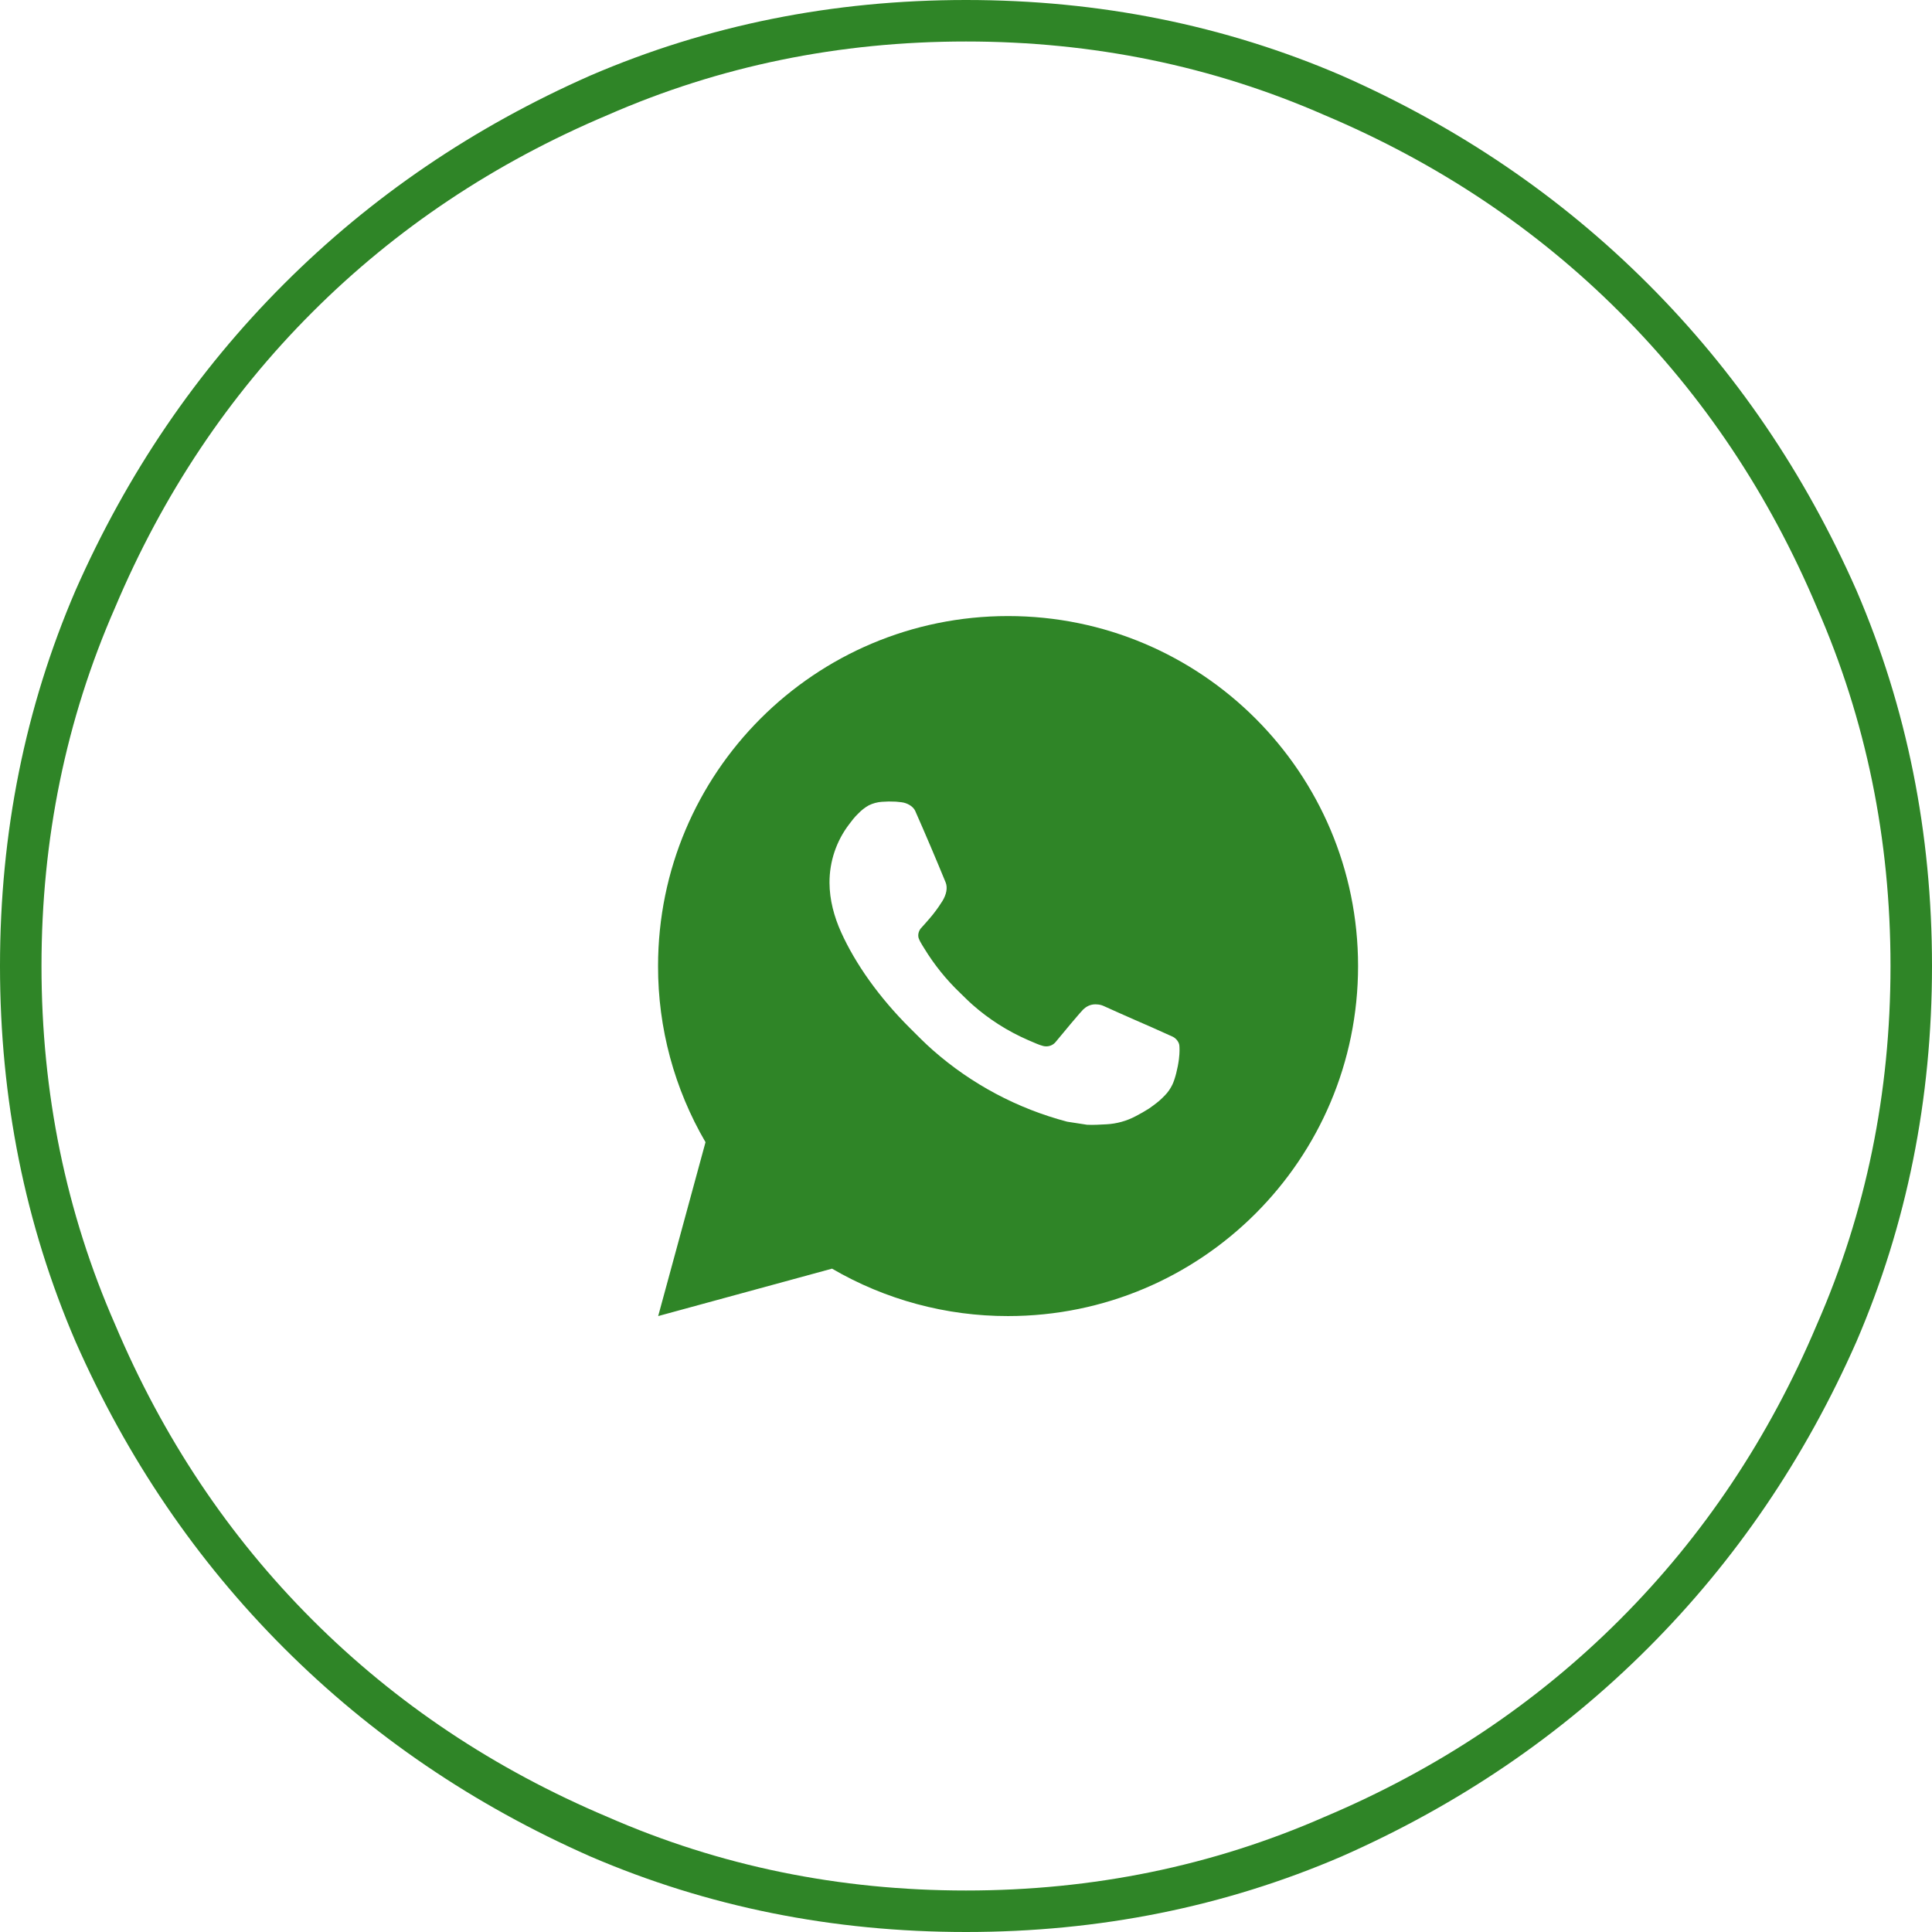 <svg width="46" height="46" viewBox="0 0 46 46" fill="none" xmlns="http://www.w3.org/2000/svg">
<g clip-path="url(#clip0_1498_6465)">
<path d="M23 46C19.826 46 16.846 45.401 14.06 44.203C11.275 42.975 8.842 41.321 6.761 39.239C4.679 37.158 3.025 34.725 1.797 31.939C0.599 29.154 0 26.174 0 23C0 19.826 0.599 16.846 1.797 14.06C3.025 11.275 4.679 8.842 6.761 6.761C8.842 4.679 11.275 3.025 14.06 1.797C16.846 0.599 19.826 0 23 0C26.174 0 29.154 0.599 31.939 1.797C34.725 3.025 37.158 4.679 39.239 6.761C41.321 8.842 42.975 11.275 44.203 14.06C45.401 16.846 46 19.826 46 23C46 26.174 45.401 29.154 44.203 31.939C42.975 34.725 41.321 37.158 39.239 39.239C37.158 41.321 34.725 42.975 31.939 44.203C29.154 45.401 26.174 46 23 46ZM23 0.988C19.975 0.988 17.13 1.572 14.465 2.74C11.77 3.878 9.426 5.443 7.435 7.435C5.443 9.426 3.878 11.77 2.74 14.465C1.572 17.13 0.988 19.975 0.988 23C0.988 26.025 1.572 28.87 2.74 31.535C3.878 34.23 5.443 36.574 7.435 38.565C9.426 40.557 11.77 42.122 14.465 43.26C17.13 44.428 19.975 45.012 23 45.012C26.025 45.012 28.87 44.428 31.535 43.26C34.23 42.122 36.574 40.557 38.565 38.565C40.557 36.574 42.122 34.23 43.26 31.535C44.428 28.87 45.012 26.025 45.012 23C45.012 19.975 44.428 17.13 43.26 14.465C42.122 11.77 40.557 9.426 38.565 7.435C36.574 5.443 34.23 3.878 31.535 2.74C28.87 1.572 26.025 0.988 23 0.988Z" fill="#2F8527"/>
<path d="M24.001 14.668C28.604 14.668 32.335 18.399 32.335 23.001C32.335 27.604 28.604 31.335 24.001 31.335C22.529 31.337 21.082 30.947 19.81 30.206L15.671 31.335L16.798 27.195C16.055 25.922 15.665 24.475 15.668 23.001C15.668 18.399 19.399 14.668 24.001 14.668ZM21.161 19.085L20.995 19.091C20.887 19.099 20.782 19.127 20.685 19.175C20.594 19.226 20.512 19.29 20.44 19.365C20.34 19.459 20.283 19.541 20.222 19.62C19.914 20.02 19.748 20.512 19.75 21.018C19.752 21.426 19.859 21.824 20.026 22.195C20.366 22.947 20.927 23.743 21.667 24.48C21.846 24.658 22.02 24.836 22.209 25.002C23.128 25.812 24.224 26.395 25.409 26.707L25.882 26.78C26.036 26.788 26.191 26.776 26.346 26.769C26.588 26.756 26.825 26.69 27.04 26.576C27.149 26.52 27.255 26.459 27.359 26.393C27.359 26.393 27.394 26.369 27.463 26.318C27.576 26.235 27.645 26.175 27.738 26.078C27.808 26.006 27.866 25.922 27.913 25.826C27.978 25.691 28.043 25.431 28.07 25.215C28.09 25.05 28.084 24.96 28.081 24.905C28.078 24.816 28.004 24.723 27.923 24.684L27.438 24.466C27.438 24.466 26.713 24.151 26.27 23.949C26.223 23.929 26.174 23.917 26.123 23.915C26.066 23.909 26.008 23.915 25.954 23.933C25.9 23.952 25.85 23.981 25.808 24.02C25.804 24.019 25.748 24.066 25.145 24.796C25.111 24.843 25.063 24.878 25.009 24.897C24.954 24.916 24.895 24.919 24.839 24.905C24.785 24.89 24.731 24.872 24.68 24.85C24.576 24.806 24.541 24.79 24.47 24.76C23.991 24.551 23.548 24.269 23.157 23.924C23.052 23.832 22.955 23.732 22.855 23.636C22.527 23.322 22.241 22.966 22.005 22.579L21.956 22.5C21.921 22.446 21.892 22.389 21.87 22.329C21.839 22.206 21.921 22.108 21.921 22.108C21.921 22.108 22.124 21.886 22.218 21.766C22.31 21.65 22.387 21.536 22.437 21.456C22.535 21.297 22.566 21.135 22.515 21.009C22.281 20.439 22.04 19.872 21.791 19.308C21.742 19.196 21.596 19.116 21.464 19.101C21.419 19.095 21.374 19.09 21.329 19.087C21.217 19.081 21.105 19.082 20.993 19.09L21.161 19.085Z" fill="#2F8527"/>
</g>
<defs>
<clipPath id="clip0_1498_6465">
<rect width="46" height="46" fill="white" transform="matrix(1 0 0 -1 0 46)"/>
</clipPath>
</defs>
</svg>
